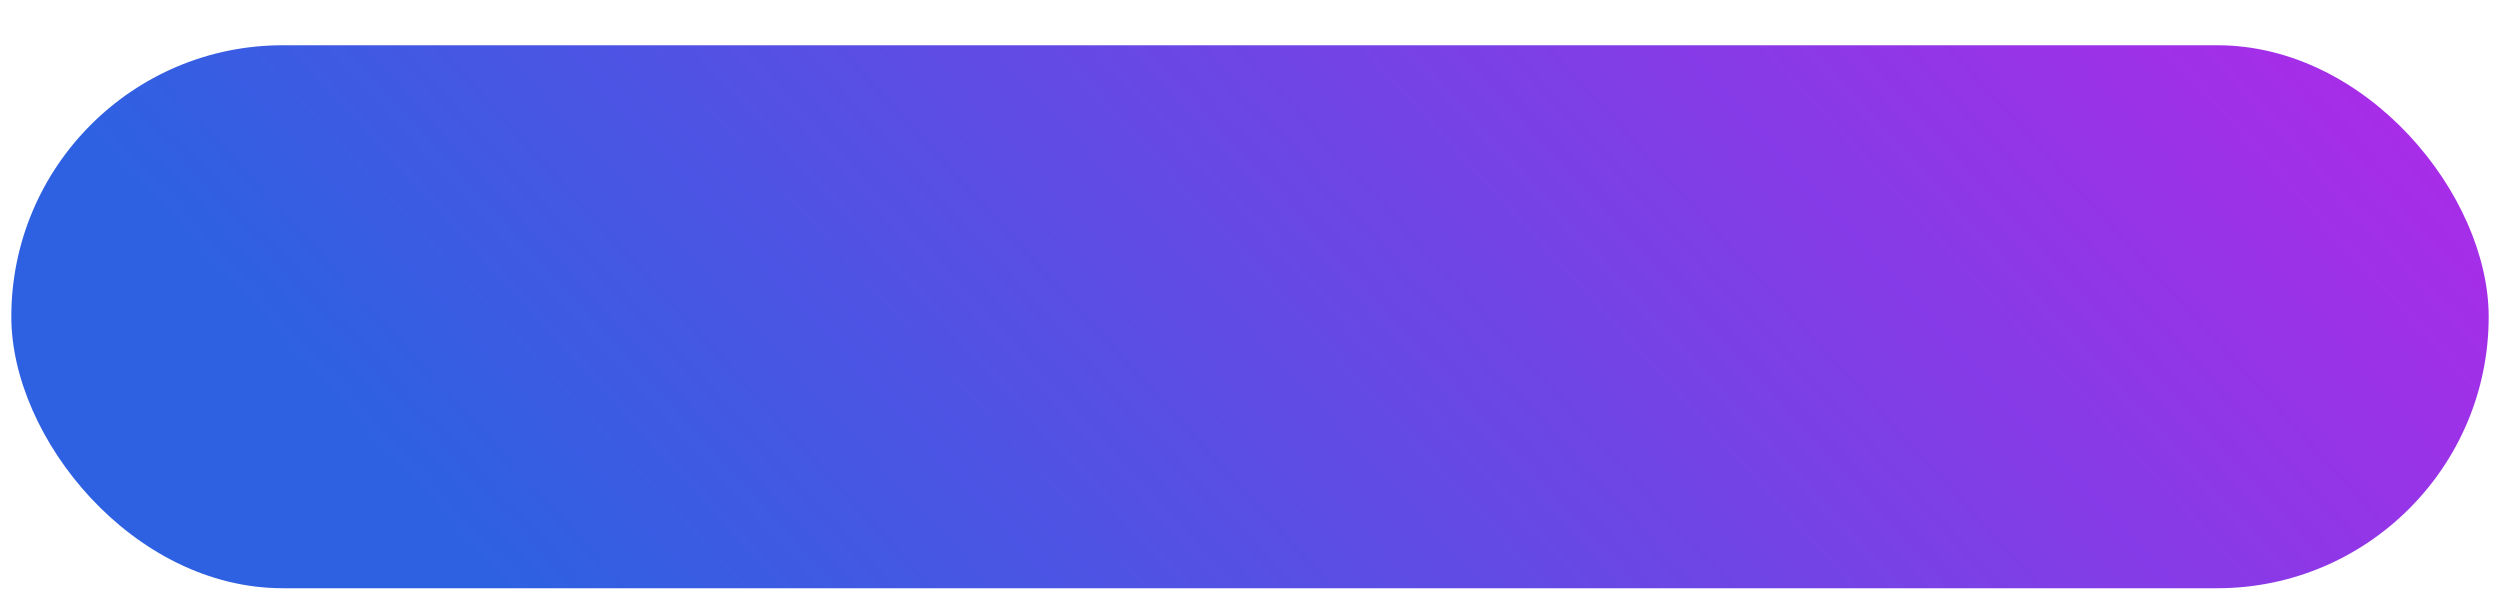 <?xml version="1.0" encoding="UTF-8"?> <svg xmlns="http://www.w3.org/2000/svg" width="221" height="53" viewBox="0 0 221 53" fill="none"> <g filter="url(#filter0_d)"> <rect x="1" width="219" height="48" rx="24" fill="url(#paint0_linear)"></rect> </g> <defs> <filter id="filter0_d" x="0" y="0" width="221" height="53" filterUnits="userSpaceOnUse" color-interpolation-filters="sRGB"> <feFlood flood-opacity="0" result="BackgroundImageFix"></feFlood> <feColorMatrix in="SourceAlpha" type="matrix" values="0 0 0 0 0 0 0 0 0 0 0 0 0 0 0 0 0 0 127 0"></feColorMatrix> <feOffset dy="4"></feOffset> <feGaussianBlur stdDeviation="0.5"></feGaussianBlur> <feColorMatrix type="matrix" values="0 0 0 0 0.106 0 0 0 0 0.214 0 0 0 0 0.487 0 0 0 1 0"></feColorMatrix> <feBlend mode="normal" in2="BackgroundImageFix" result="effect1_dropShadow"></feBlend> <feBlend mode="normal" in="SourceGraphic" in2="effect1_dropShadow" result="shape"></feBlend> </filter> <linearGradient id="paint0_linear" x1="3.555" y1="2.997" x2="162.103" y2="-141.779" gradientUnits="userSpaceOnUse"> <stop stop-color="#2E61E2"></stop> <stop offset="1" stop-color="#DA17EB"></stop> </linearGradient> </defs> </svg> 